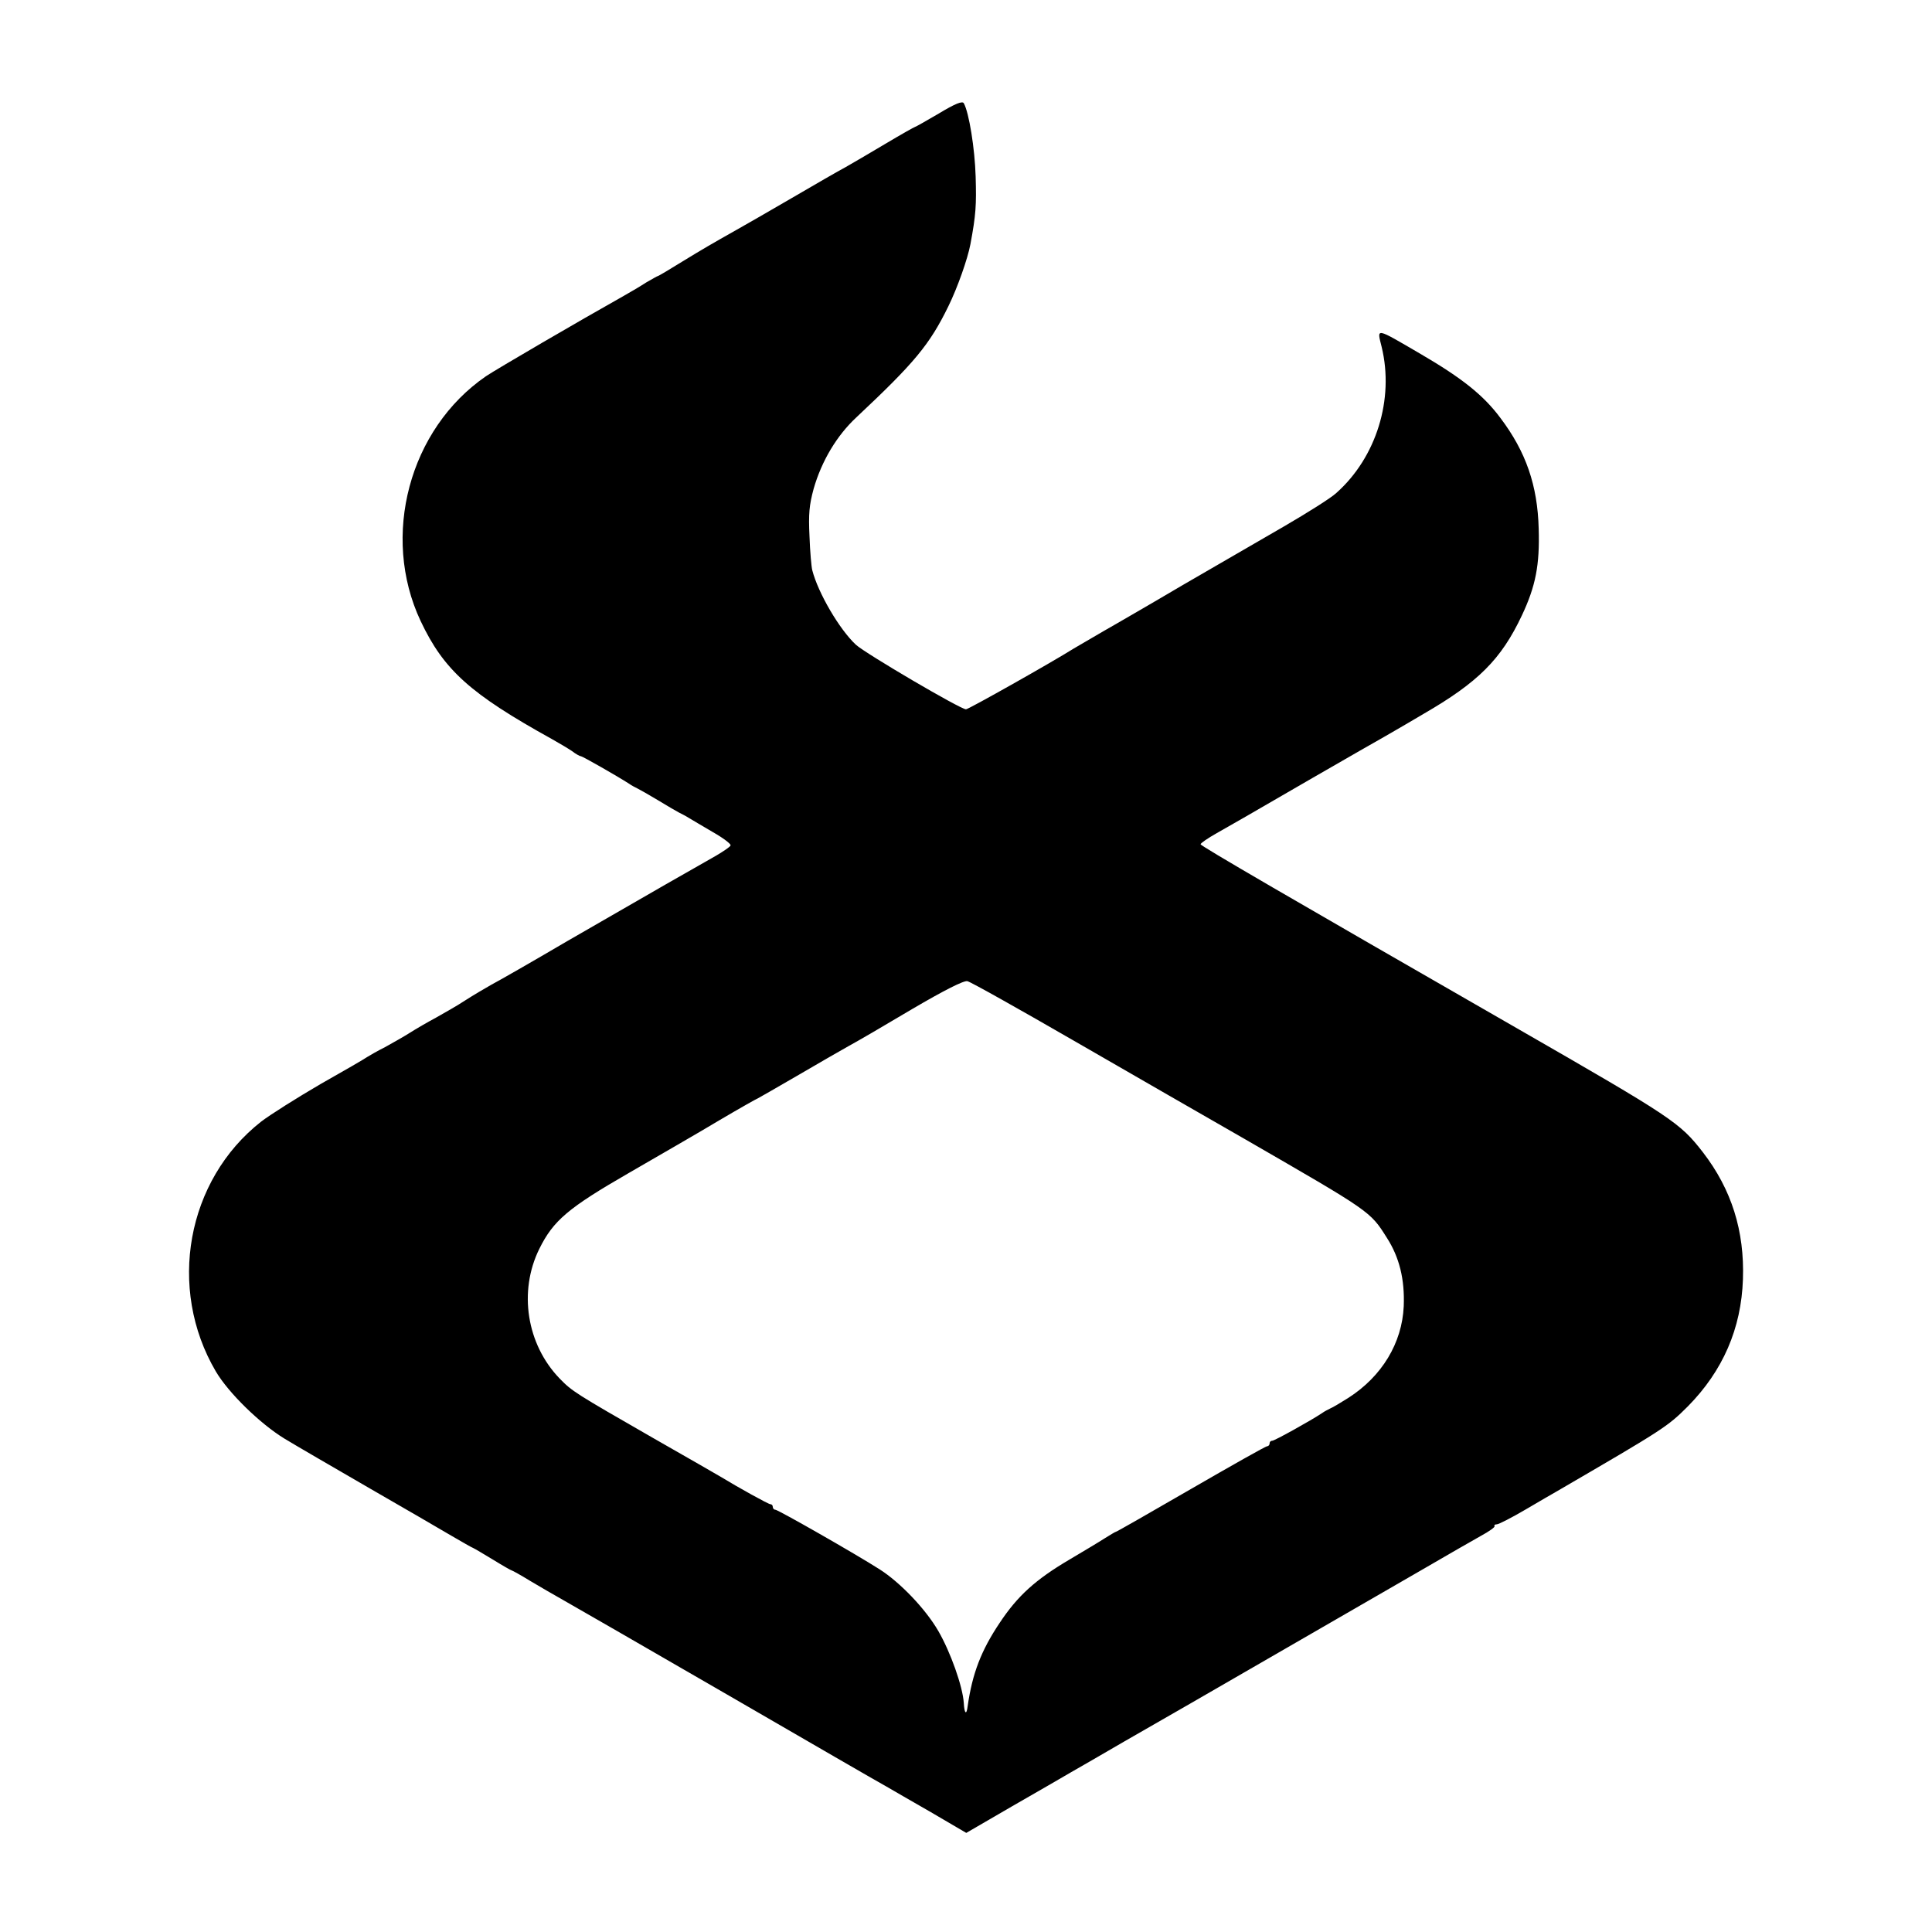 <?xml version="1.0" standalone="no"?>
<!DOCTYPE svg PUBLIC "-//W3C//DTD SVG 20010904//EN"
 "http://www.w3.org/TR/2001/REC-SVG-20010904/DTD/svg10.dtd">
<svg version="1.0" xmlns="http://www.w3.org/2000/svg"
 width="700pt" height="700pt" viewBox="0 0 700 700"
 preserveAspectRatio="xMidYMid meet">
<g transform="translate(0,700) scale(0.1,-0.1)"
fill="#000000" stroke="none">
<path d="M3402 6589 c-46 -27 -85 -49 -87 -49 -2 0 -50 -27 -107 -61 -57 -34
-122 -72 -145 -85 -23 -12 -111 -63 -195 -112 -84 -49 -173 -100 -198 -114
-92 -52 -120 -68 -200 -117 -45 -28 -84 -51 -86 -51 -2 0 -21 -11 -42 -23 -20
-13 -57 -35 -82 -49 -162 -91 -462 -266 -499 -291 -278 -191 -382 -579 -237
-887 84 -178 180 -264 476 -428 25 -14 57 -33 72 -43 14 -11 29 -19 33 -19 5
0 130 -71 175 -100 8 -6 22 -13 30 -17 8 -4 42 -23 75 -43 33 -20 67 -40 75
-44 8 -4 24 -12 35 -19 11 -7 51 -30 88 -52 37 -21 66 -43 64 -48 -1 -5 -25
-21 -52 -37 -64 -36 -251 -143 -540 -310 -126 -74 -250 -145 -275 -158 -25
-14 -67 -39 -95 -57 -27 -18 -75 -45 -105 -62 -30 -16 -73 -41 -95 -55 -22
-14 -63 -37 -90 -52 -28 -14 -57 -31 -65 -36 -8 -6 -84 -50 -169 -98 -84 -49
-181 -110 -215 -136 -270 -212 -341 -604 -164 -905 46 -78 160 -189 248 -243
41 -25 179 -105 305 -178 127 -73 261 -151 300 -174 38 -22 74 -43 80 -45 5
-2 38 -22 73 -43 34 -21 64 -38 66 -38 2 0 33 -17 67 -38 35 -21 89 -52 119
-69 30 -17 298 -171 595 -343 297 -172 556 -322 575 -332 19 -11 93 -54 163
-94 l128 -75 167 97 c92 53 188 108 213 123 25 14 111 64 192 111 158 91 153
88 242 139 54 31 398 230 840 485 88 51 183 106 212 122 28 15 50 31 48 34 -2
4 1 7 8 7 7 0 54 24 105 54 51 30 101 59 110 64 390 227 403 235 478 310 126
128 193 281 199 460 6 175 -41 325 -145 460 -84 108 -108 124 -675 450 -832
478 -1145 660 -1145 666 0 4 26 22 58 40 78 44 86 49 347 200 127 73 243 140
258 148 16 9 36 21 45 26 10 6 54 31 99 58 199 115 282 198 357 357 50 106 65
183 61 314 -4 157 -46 279 -139 402 -61 82 -139 144 -288 231 -168 98 -159 96
-142 26 46 -189 -19 -400 -164 -529 -19 -18 -105 -72 -191 -122 -86 -50 -250
-145 -366 -212 -115 -68 -223 -130 -240 -140 -53 -30 -139 -81 -155 -90 -76
-48 -381 -220 -390 -220 -20 0 -364 202 -399 234 -60 56 -137 188 -158 270 -3
11 -8 66 -10 122 -4 82 -1 114 15 173 29 101 84 193 155 259 211 198 265 263
333 402 33 67 70 172 80 225 20 107 22 142 19 245 -3 102 -24 232 -43 266 -5
9 -32 -2 -90 -37z m498 -3365 c206 -119 481 -277 610 -351 457 -264 454 -261
515 -358 45 -70 65 -150 61 -248 -6 -133 -79 -254 -201 -332 -27 -17 -57 -35
-65 -38 -8 -4 -22 -11 -30 -17 -42 -28 -172 -100 -180 -100 -6 0 -10 -4 -10
-10 0 -5 -4 -10 -9 -10 -5 0 -129 -70 -276 -155 -147 -85 -269 -155 -272 -155
-2 0 -20 -11 -41 -24 -20 -13 -77 -47 -126 -76 -124 -73 -189 -132 -254 -230
-67 -100 -99 -183 -116 -302 -4 -34 -12 -27 -14 12 -4 60 -48 184 -92 260 -46
80 -139 177 -213 224 -86 55 -368 216 -378 216 -5 0 -9 5 -9 10 0 6 -4 10 -9
10 -7 0 -117 61 -181 100 -8 5 -118 68 -244 140 -284 163 -293 169 -338 215
-120 124 -150 316 -74 470 51 103 104 148 326 276 107 62 255 147 328 191 73
43 135 78 137 78 1 0 65 37 141 81 77 45 162 94 189 109 28 15 131 75 230 134
116 68 187 104 200 101 11 -2 189 -102 395 -221z"/>
</g>
</svg>
